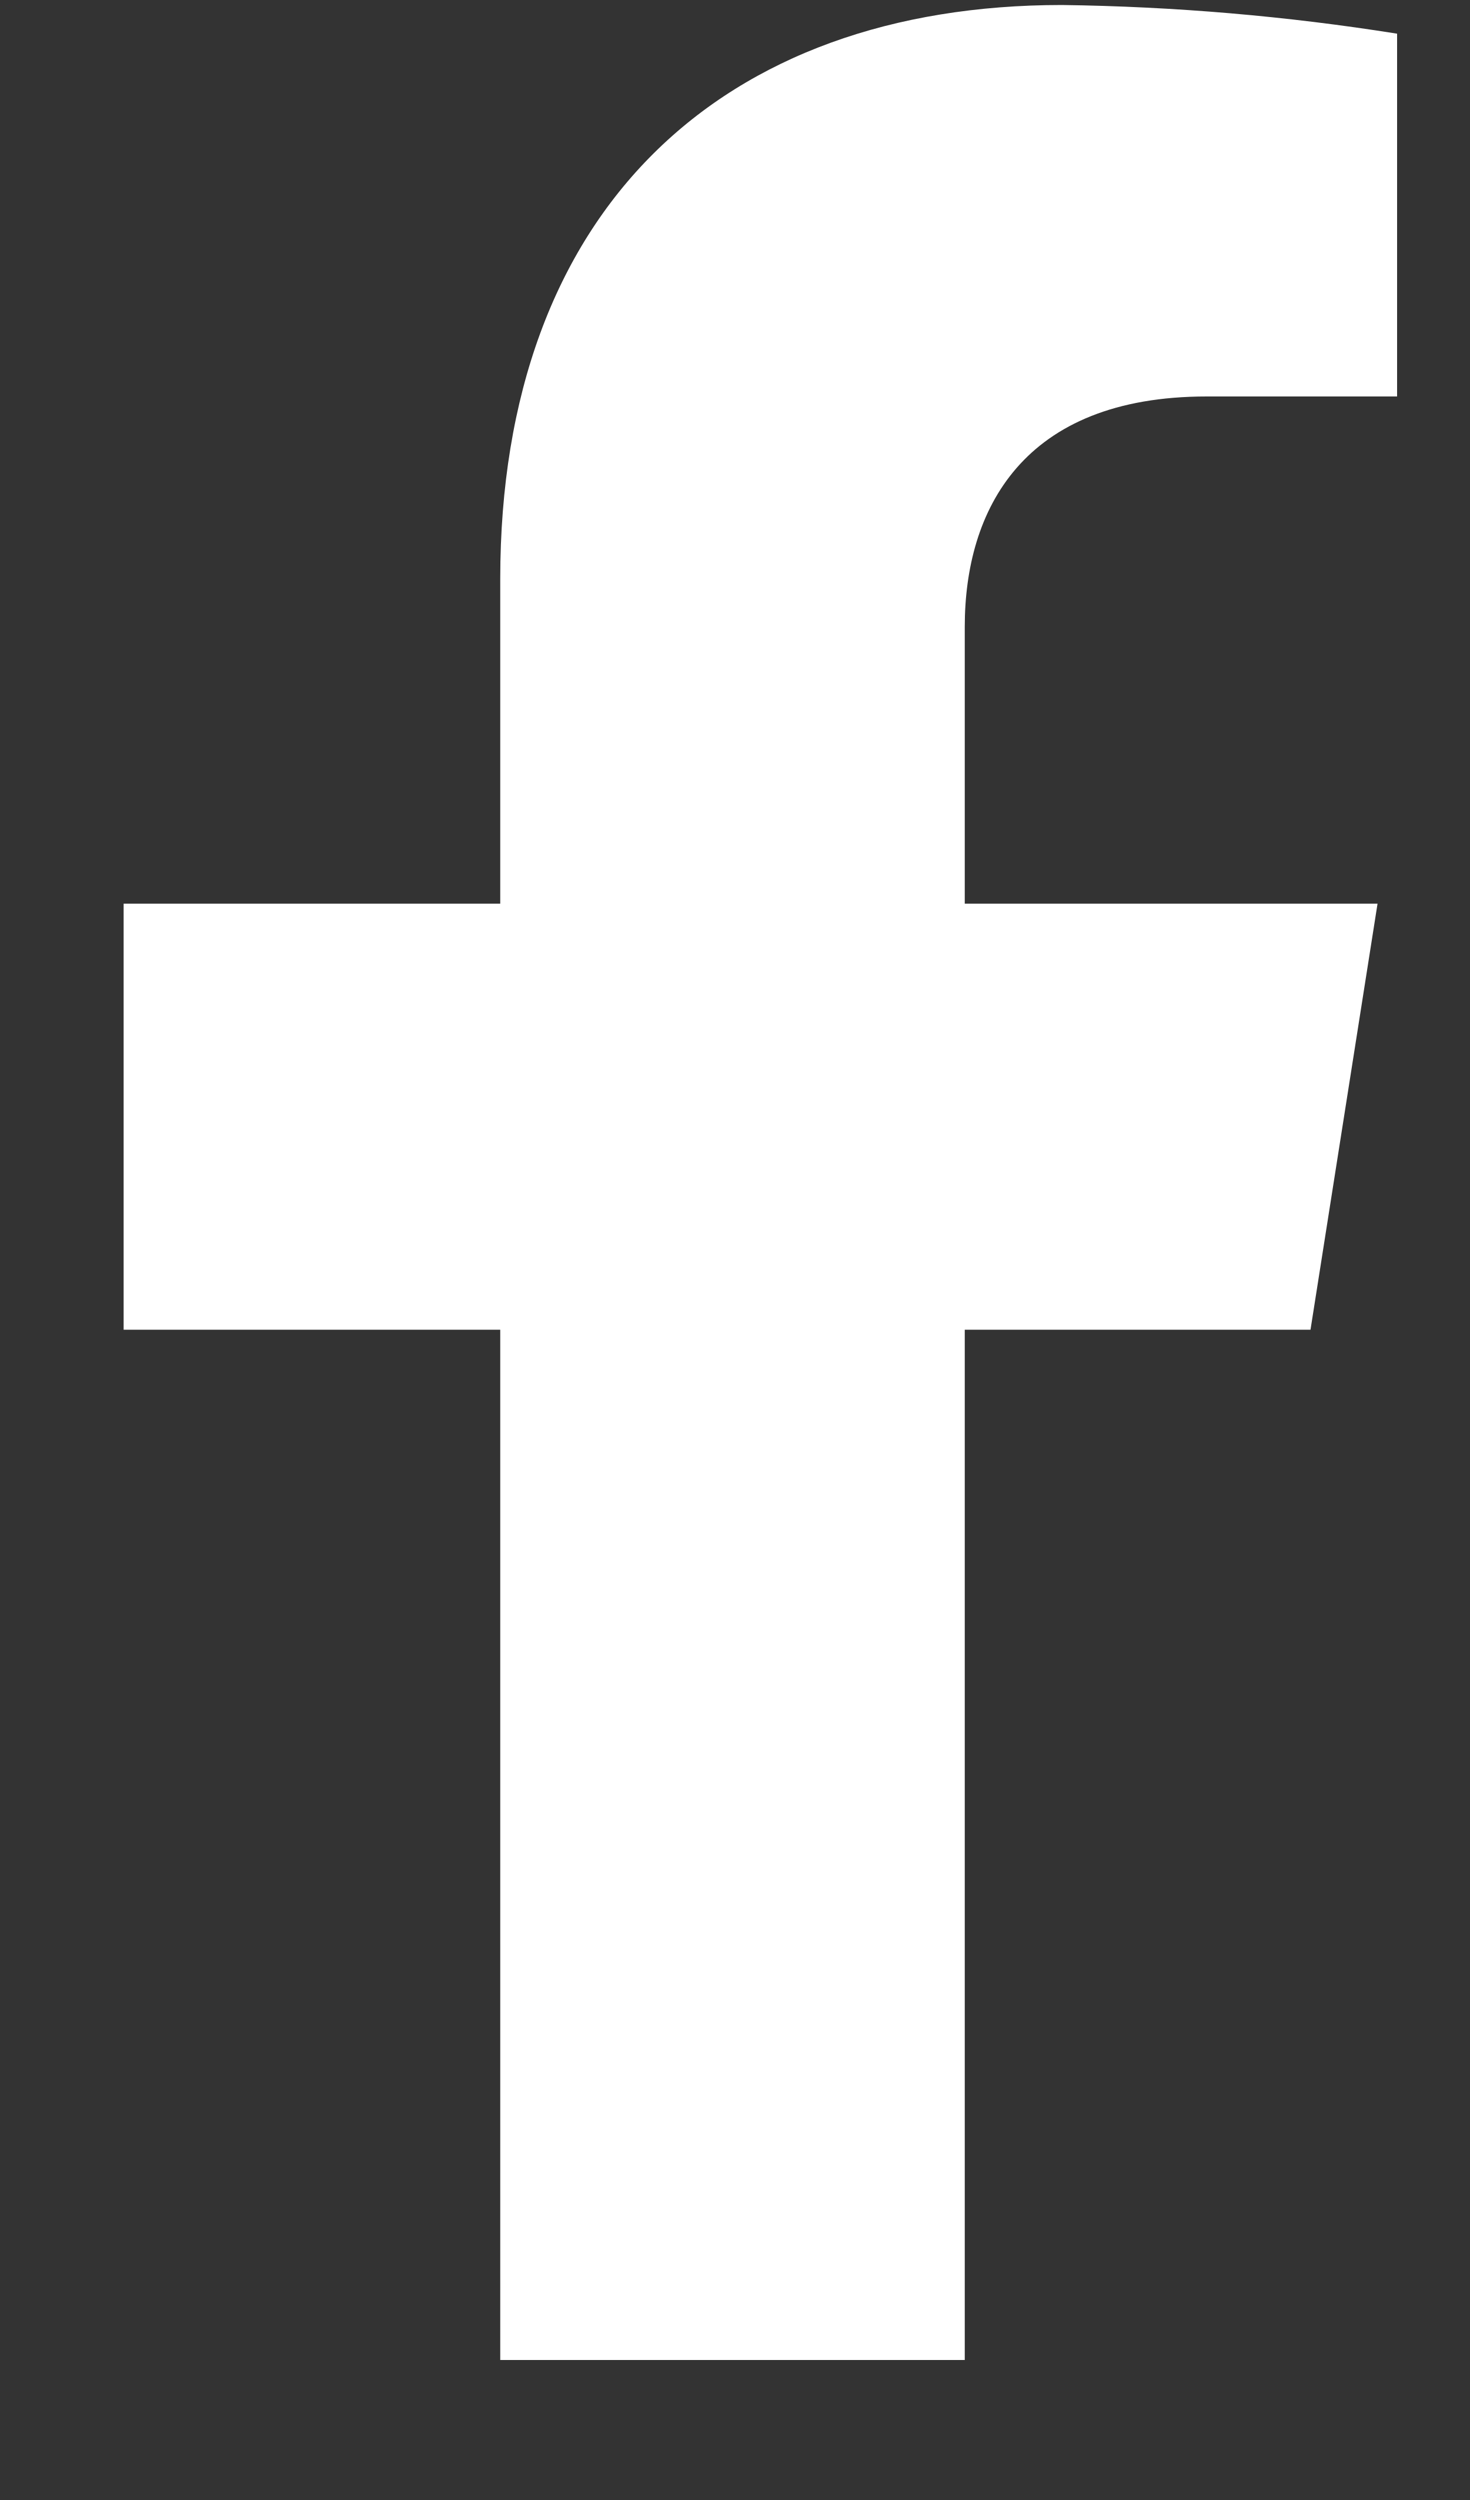 <svg width="10" height="17" viewBox="0 0 10 17" fill="none" xmlns="http://www.w3.org/2000/svg">
<rect x="0" y="0" width="10" height="17" fill="#333333" stroke="none"/>
<path d="M8.915 9.042L9.371 6.145H6.563V4.262C6.563 3.47 6.955 2.696 8.209 2.696H9.504V0.229C8.75 0.109 7.988 0.044 7.224 0.034C4.912 0.034 3.403 1.424 3.403 3.936V6.145H0.841V9.042H3.403V16.048H6.563V9.042H8.915Z" fill="white"/>
</svg>

